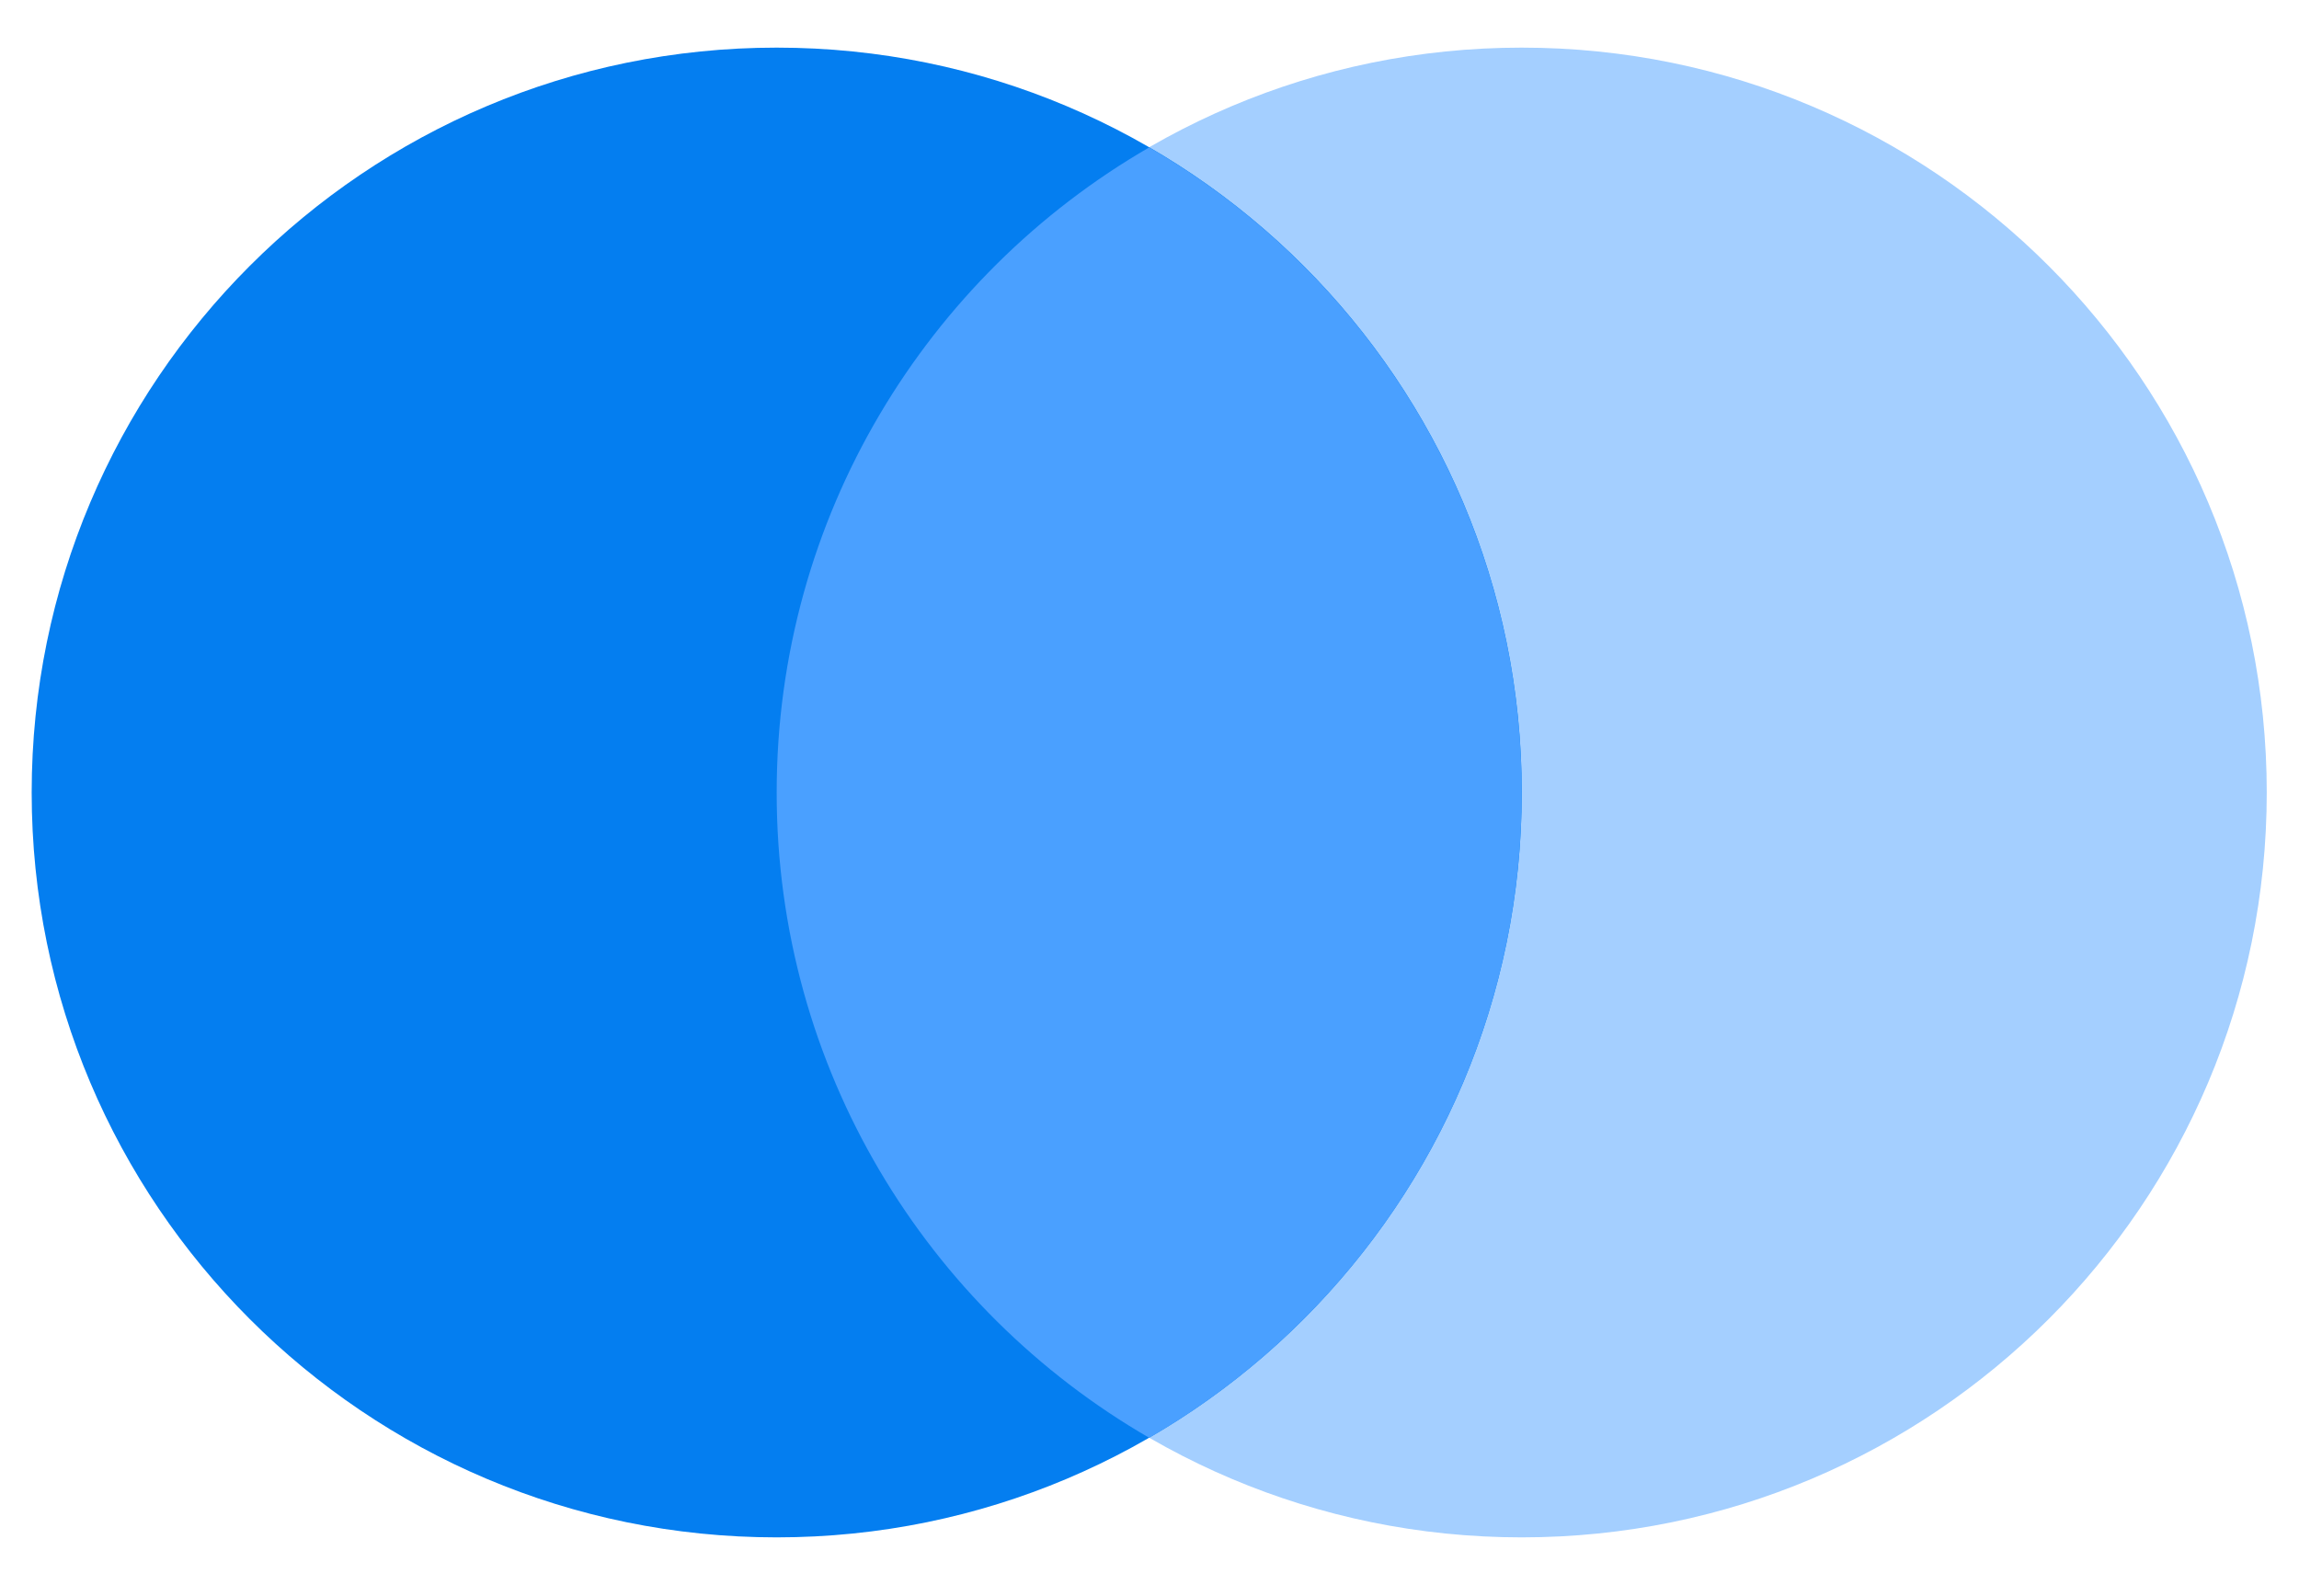 <svg width="36" height="25" viewBox="0 0 36 25" fill="none" xmlns="http://www.w3.org/2000/svg">
<path d="M23.828 24.08C30.272 24.08 35.495 18.856 35.495 12.413C35.495 5.969 30.272 0.746 23.828 0.746C17.385 0.746 12.162 5.969 12.162 12.413C12.162 18.856 17.385 24.08 23.828 24.08Z" fill="#A4CFFF"/>
<path d="M12.162 24.08C18.606 24.08 23.829 18.856 23.829 12.413C23.829 5.969 18.606 0.746 12.162 0.746C5.719 0.746 0.496 5.969 0.496 12.413C0.496 18.856 5.719 24.08 12.162 24.08Z" fill="#047EF0"/>
<path fill-rule="evenodd" clip-rule="evenodd" d="M17.995 22.52C21.482 20.503 23.828 16.733 23.828 12.415C23.828 8.096 21.482 4.326 17.995 2.309C14.508 4.326 12.162 8.096 12.162 12.415C12.162 16.733 14.508 20.503 17.995 22.52Z" fill="#4AA0FF"/>
</svg>
